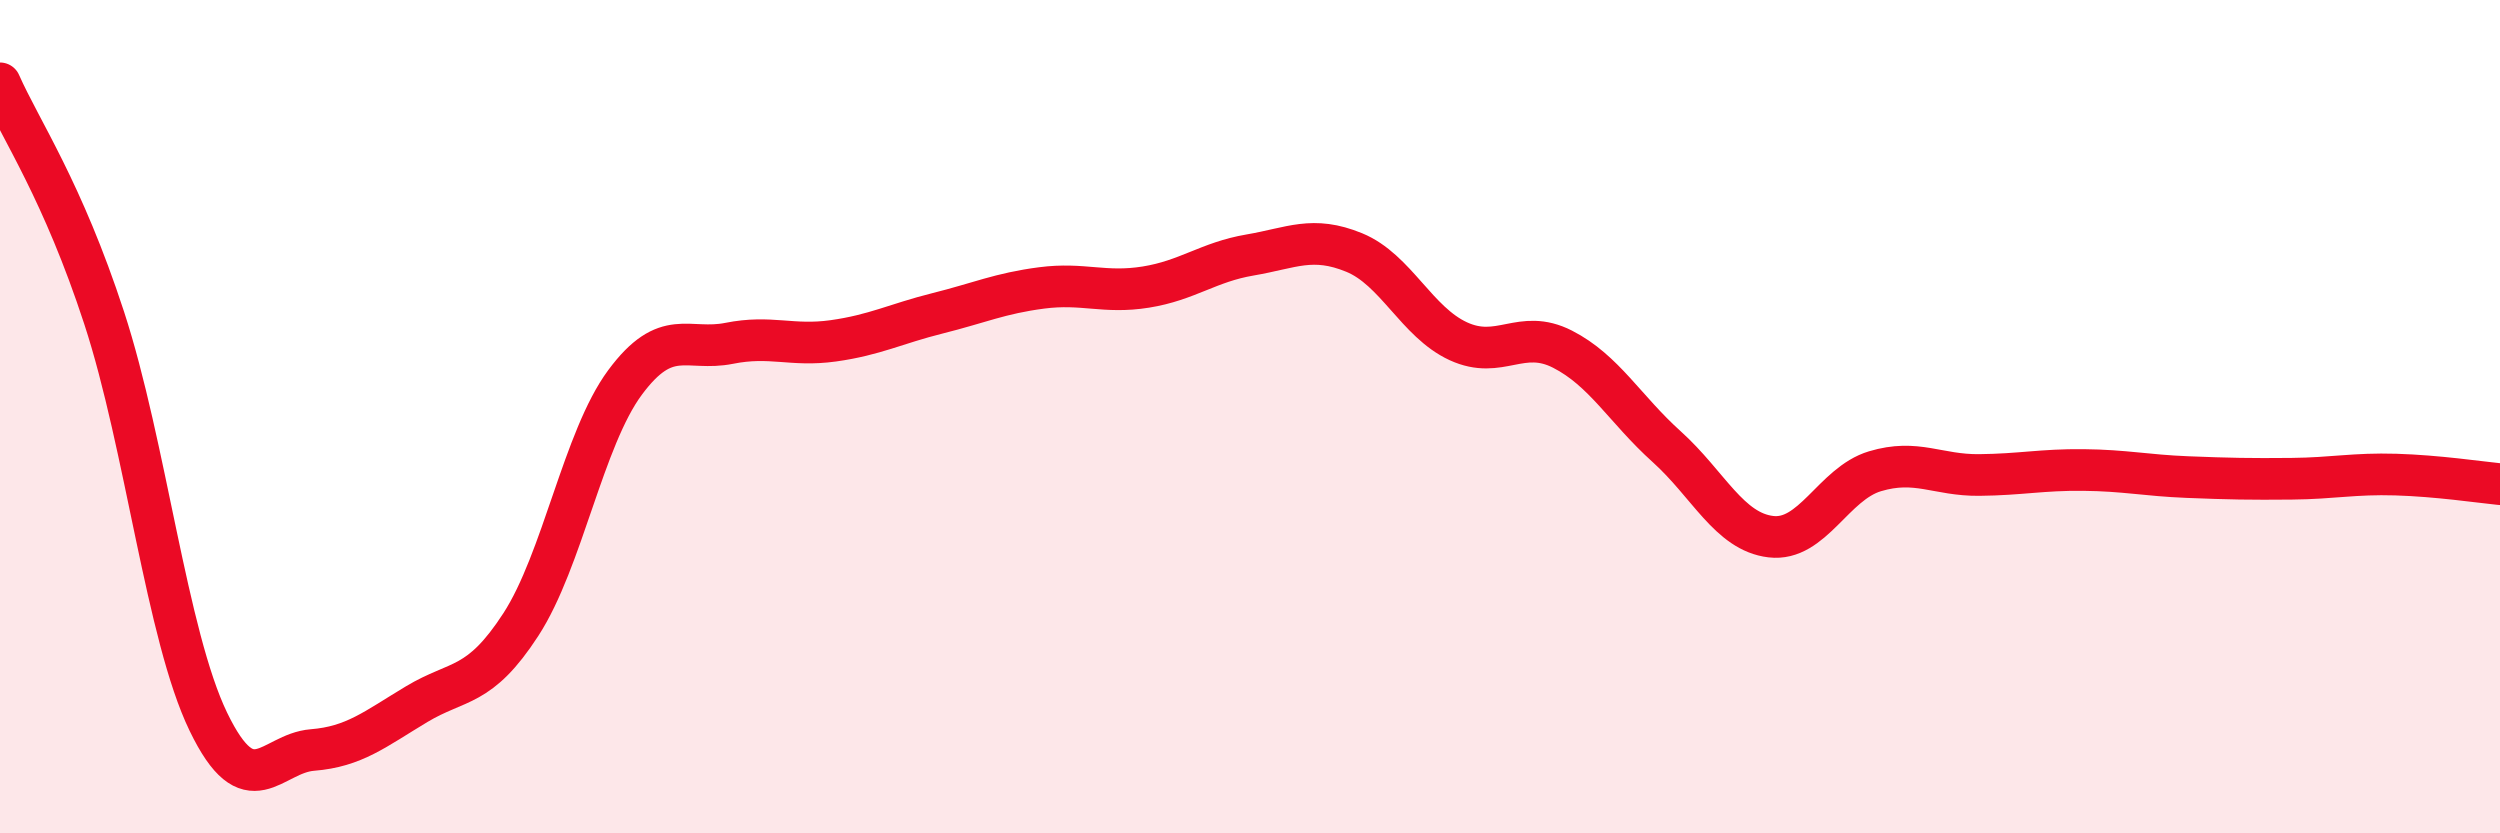 
    <svg width="60" height="20" viewBox="0 0 60 20" xmlns="http://www.w3.org/2000/svg">
      <path
        d="M 0,2 C 0.5,3.13 1.5,4.57 2.5,7.63 C 3.5,10.69 4,15.25 5,17.32 C 6,19.39 6.5,18.08 7.5,18 C 8.5,17.92 9,17.5 10,16.9 C 11,16.3 11.5,16.53 12.5,14.99 C 13.5,13.45 14,10.53 15,9.18 C 16,7.83 16.5,8.44 17.5,8.24 C 18.5,8.04 19,8.32 20,8.18 C 21,8.04 21.5,7.77 22.5,7.52 C 23.5,7.27 24,7.04 25,6.91 C 26,6.78 26.5,7.05 27.5,6.89 C 28.5,6.73 29,6.29 30,6.12 C 31,5.95 31.5,5.65 32.5,6.06 C 33.5,6.47 34,7.73 35,8.19 C 36,8.65 36.5,7.87 37.5,8.38 C 38.5,8.89 39,9.82 40,10.72 C 41,11.62 41.5,12.76 42.5,12.88 C 43.5,13 44,11.61 45,11.31 C 46,11.01 46.5,11.41 47.5,11.4 C 48.5,11.39 49,11.27 50,11.28 C 51,11.29 51.5,11.41 52.5,11.45 C 53.5,11.49 54,11.5 55,11.49 C 56,11.48 56.5,11.36 57.5,11.39 C 58.5,11.42 59.5,11.57 60,11.62L60 20L0 20Z"
        fill="#EB0A25"
        opacity="0.1"
        stroke-linecap="round"
        stroke-linejoin="round"
      />
      <path
        d="M 0,2 C 0.5,3.13 1.5,4.57 2.5,7.63 C 3.5,10.69 4,15.25 5,17.32 C 6,19.39 6.5,18.08 7.5,18 C 8.5,17.92 9,17.5 10,16.9 C 11,16.3 11.5,16.53 12.5,14.99 C 13.5,13.45 14,10.53 15,9.18 C 16,7.83 16.5,8.44 17.5,8.24 C 18.5,8.04 19,8.32 20,8.18 C 21,8.04 21.5,7.77 22.5,7.52 C 23.5,7.27 24,7.04 25,6.91 C 26,6.78 26.5,7.05 27.5,6.89 C 28.5,6.73 29,6.29 30,6.12 C 31,5.95 31.5,5.65 32.5,6.06 C 33.5,6.47 34,7.73 35,8.19 C 36,8.65 36.5,7.87 37.5,8.38 C 38.5,8.89 39,9.82 40,10.72 C 41,11.62 41.5,12.76 42.5,12.88 C 43.5,13 44,11.61 45,11.31 C 46,11.01 46.5,11.41 47.5,11.4 C 48.5,11.39 49,11.27 50,11.28 C 51,11.29 51.5,11.41 52.5,11.45 C 53.5,11.49 54,11.5 55,11.49 C 56,11.48 56.5,11.36 57.5,11.39 C 58.5,11.42 59.5,11.57 60,11.62"
        stroke="#EB0A25"
        stroke-width="1"
        fill="none"
        stroke-linecap="round"
        stroke-linejoin="round"
      />
    </svg>
  